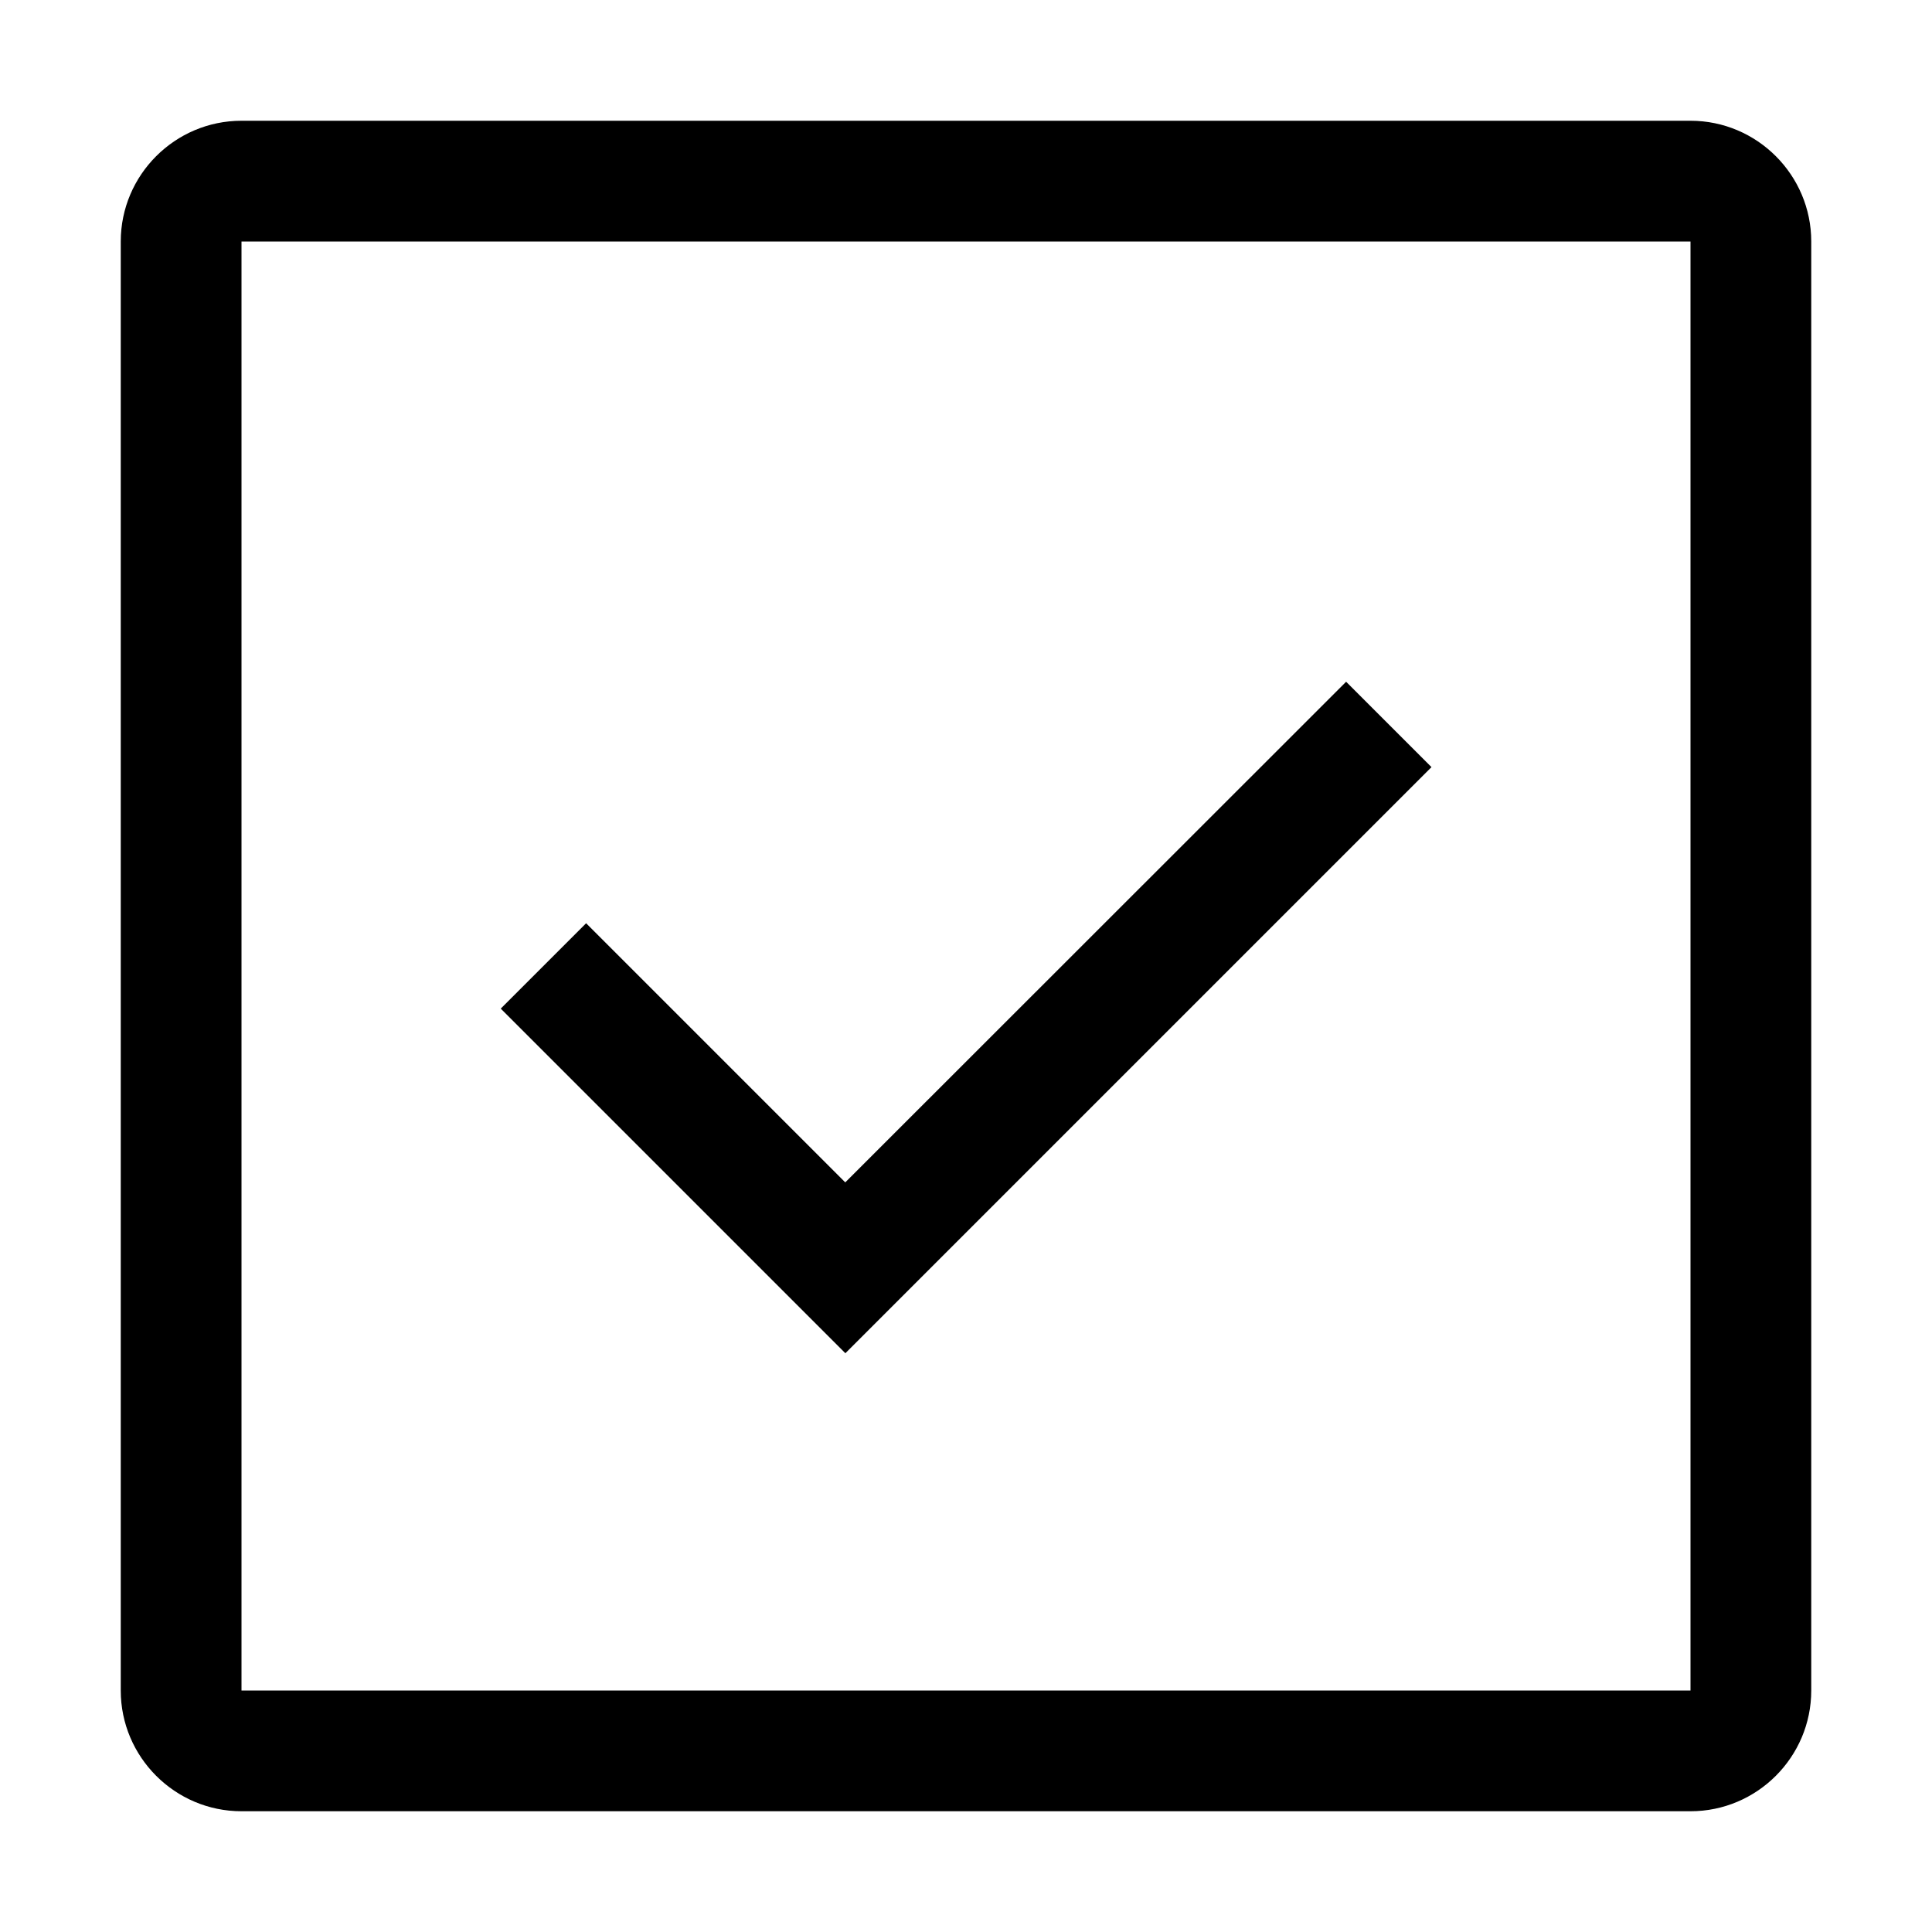<svg xmlns="http://www.w3.org/2000/svg" viewBox="0 0 16 16"><g transform="translate(1 1)"><g><path d="m13 0h-12c-.551 0-1 .449-1 1v12c0 .551.449 1 1 1h12c.551 0 1-.449 1-1v-12c0-.551-.449-1-1-1zm-12 13v-12h12v12z"></path><path transform="translate(3.146 4.646)" d="m2.854 4.146-2.146-2.146-.707.707 2.854 2.854 4.854-4.854-.707-.707z"></path></g></g></svg>